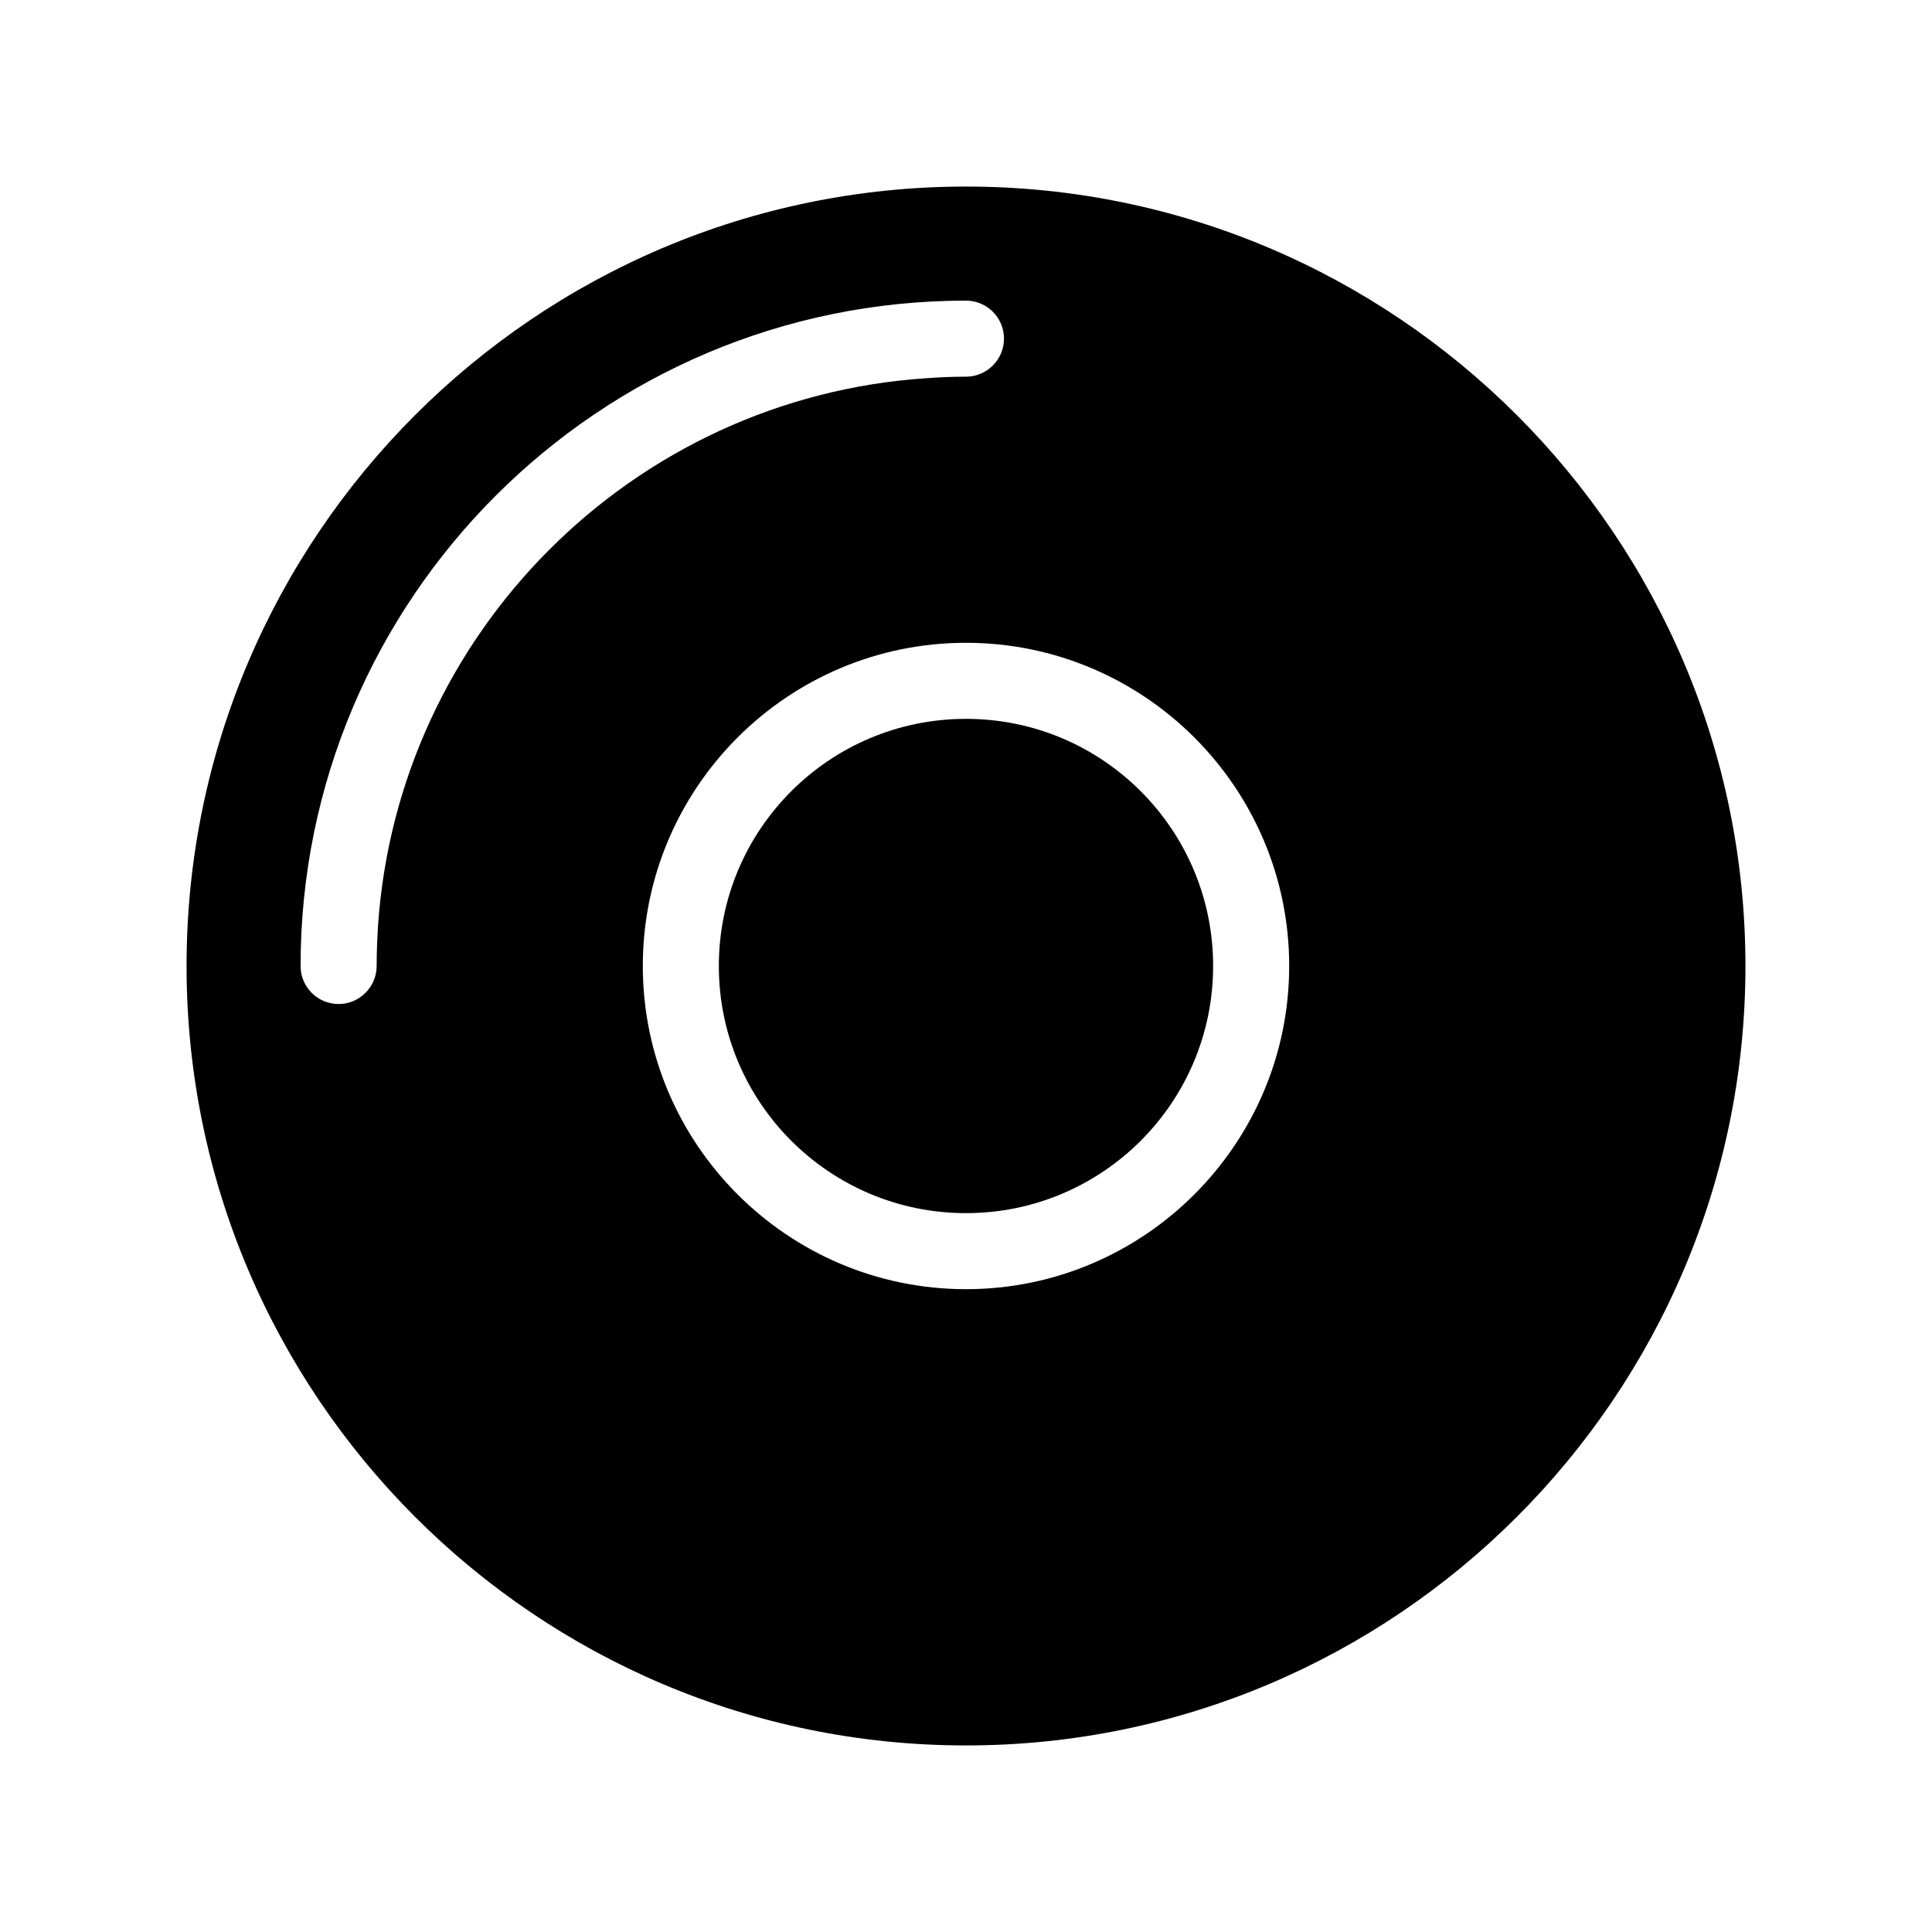 <?xml version="1.0" encoding="UTF-8"?>
<!-- Uploaded to: ICON Repo, www.svgrepo.com, Generator: ICON Repo Mixer Tools -->
<svg fill="#000000" width="800px" height="800px" version="1.1" viewBox="144 144 512 512" xmlns="http://www.w3.org/2000/svg">
 <g>
  <path d="m400 193.44c-113.91 0-206.56 92.648-206.56 206.56 0 113.91 92.652 206.56 206.56 206.56 113.86 0 206.56-92.652 206.56-206.56-0.004-113.91-92.703-206.56-206.56-206.56zm-155.83 196.08c-0.203 3.477-0.355 6.953-0.355 10.48 0 5.543-4.535 10.078-10.078 10.078-5.594 0-10.078-4.535-10.078-10.078 0-97.234 79.098-176.33 176.33-176.33 5.543 0 10.078 4.484 10.078 10.078 0 5.543-4.535 10.078-10.078 10.078-3.527 0-7.004 0.152-10.48 0.402-77.781 5.133-140.15 67.504-145.34 145.29zm155.83 96.125c-47.258 0-85.648-38.441-85.648-85.648 0-47.258 38.391-85.648 85.648-85.648 47.207 0 85.648 38.391 85.648 85.648-0.004 47.211-38.441 85.648-85.648 85.648z"/>
  <path d="m465.49 400c0 36.172-29.32 65.492-65.492 65.492s-65.496-29.32-65.496-65.492 29.324-65.496 65.496-65.496 65.492 29.324 65.492 65.496"/>
 </g>
</svg>